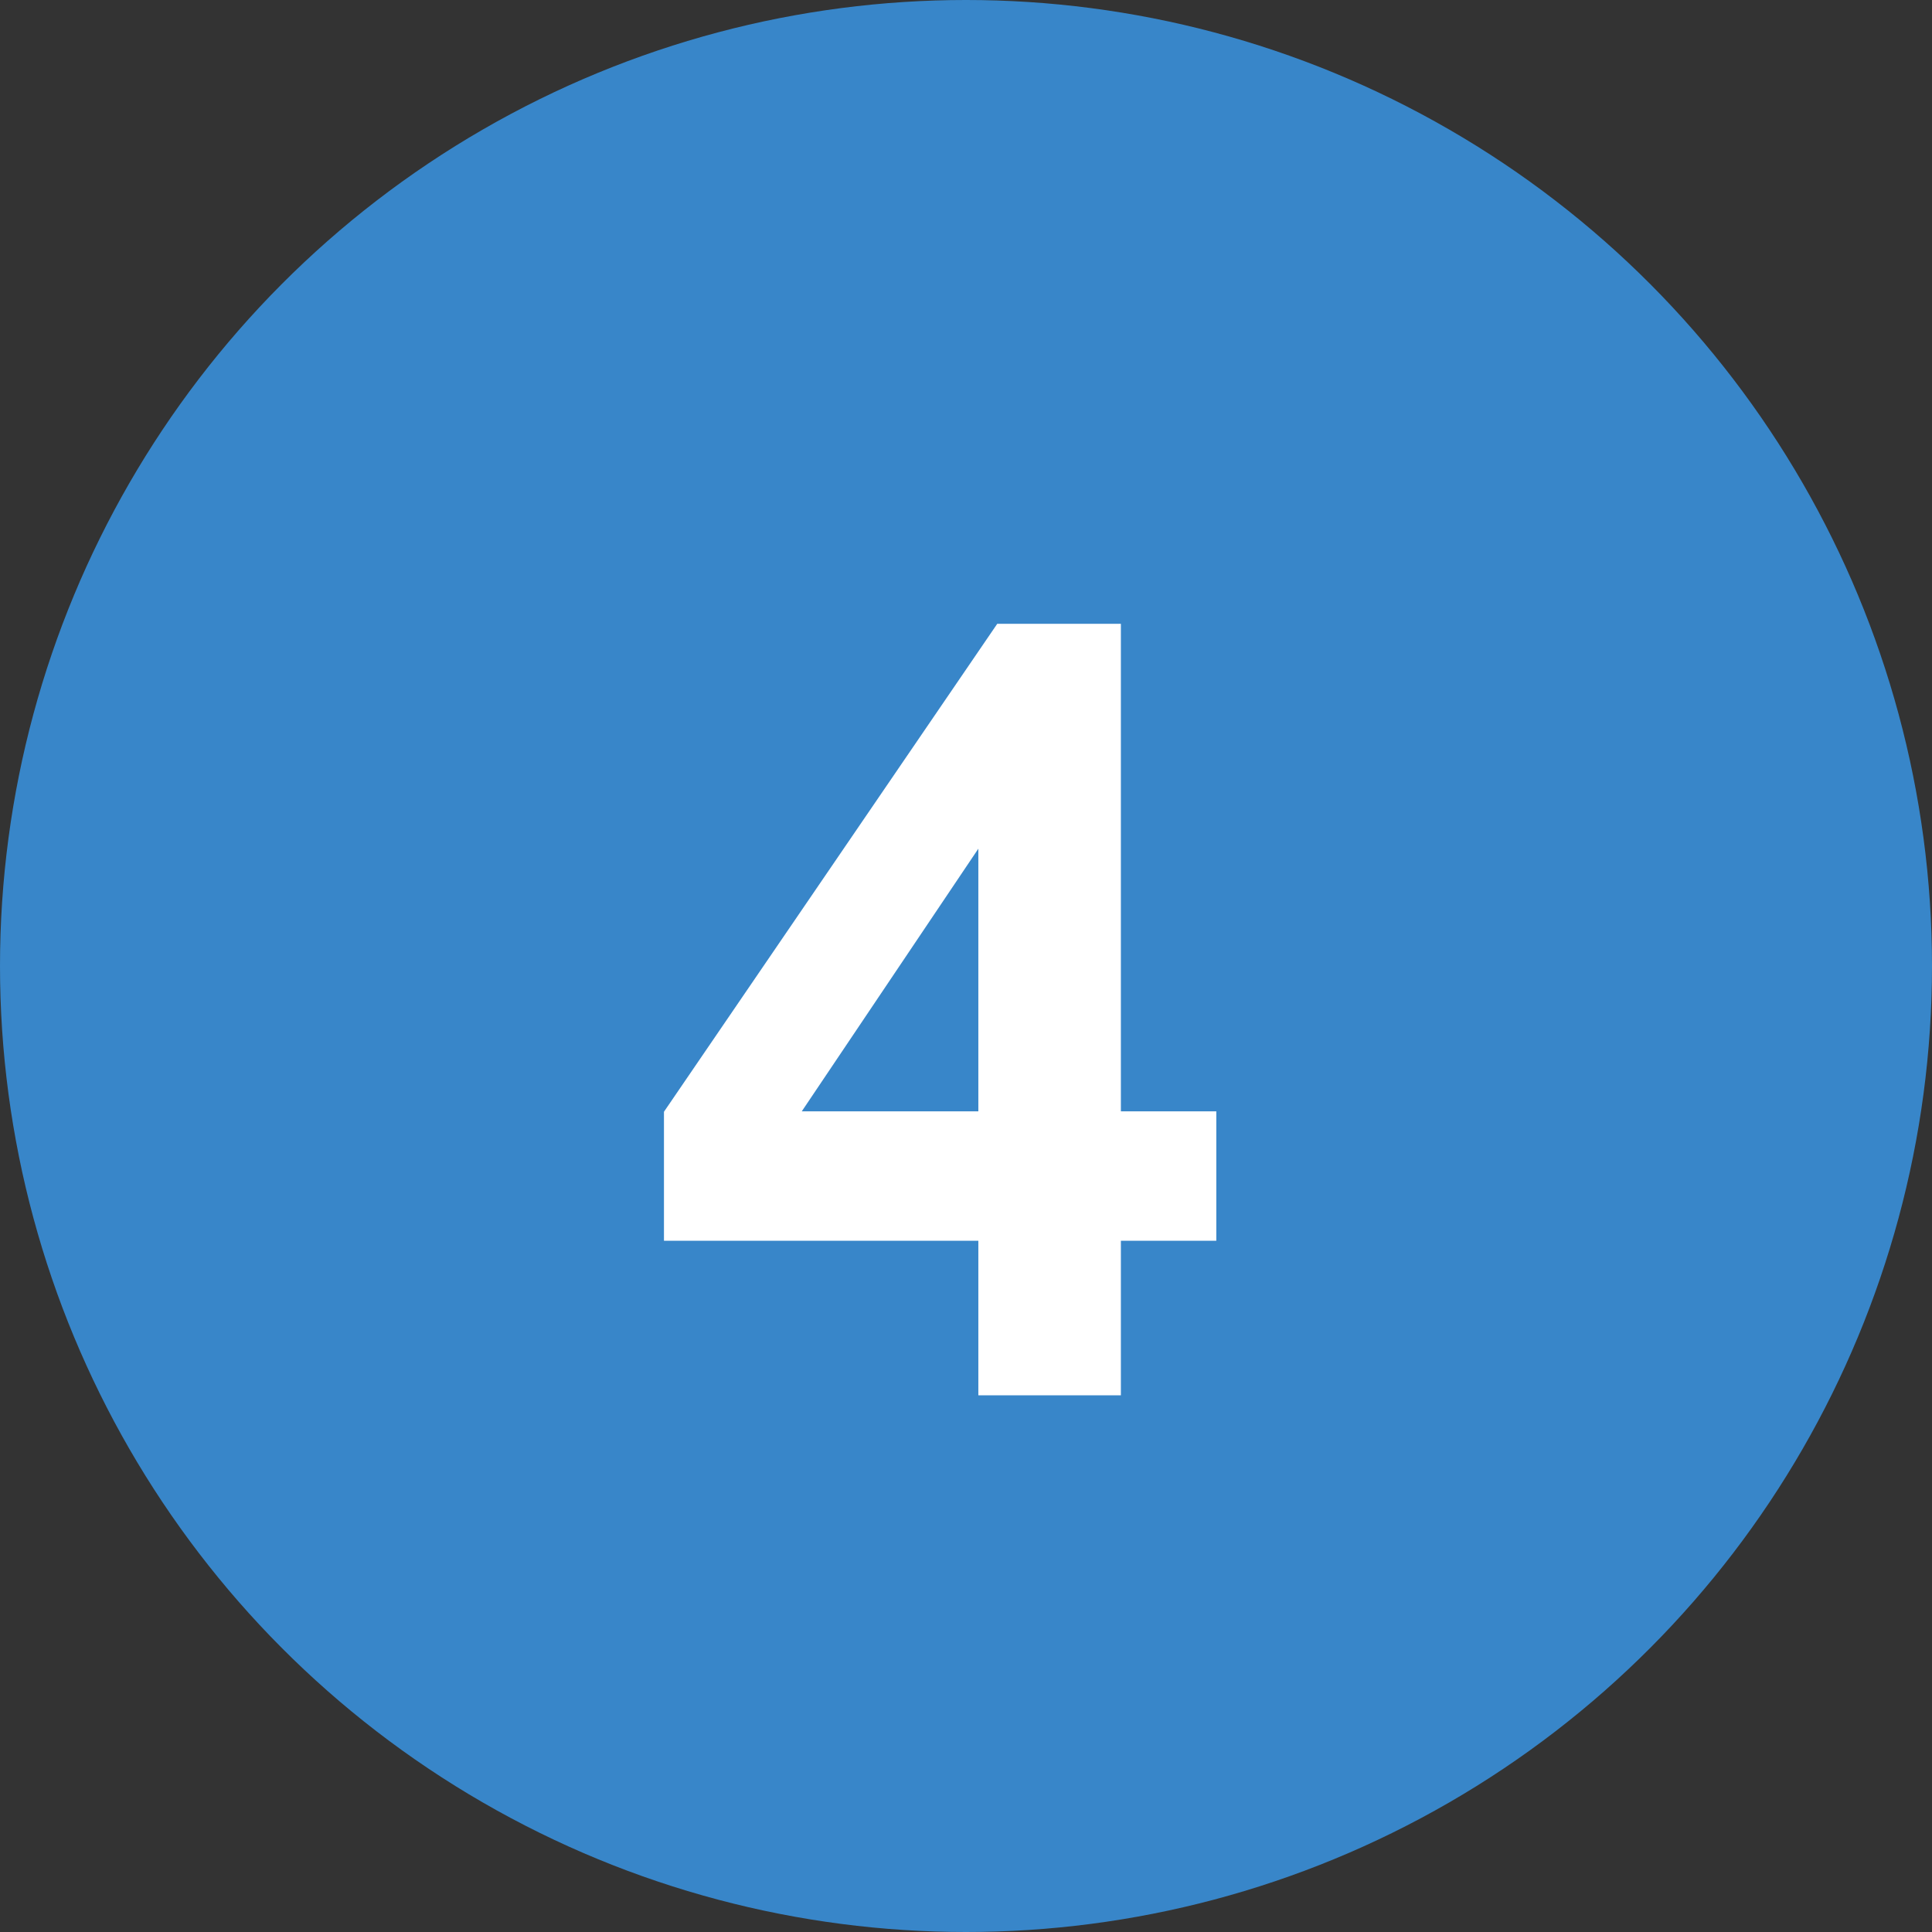 <?xml version="1.0" encoding="UTF-8"?>
<svg xmlns="http://www.w3.org/2000/svg" width="18" height="18" viewBox="0 0 18 18" fill="none">
  <rect x="0" y="0" width="18" height="18" fill="#333333" stroke="none"/>
  <circle cx="9" cy="9" r="9" fill="#3886C9"></circle>
  <path d="M9.115 13V11.56H6.186V10.358L9.291 5.812H10.443V10.354H11.332V11.56H10.443V13H9.115ZM9.115 10.354V7.907L7.47 10.354H9.115Z" fill="white"></path>
</svg>
